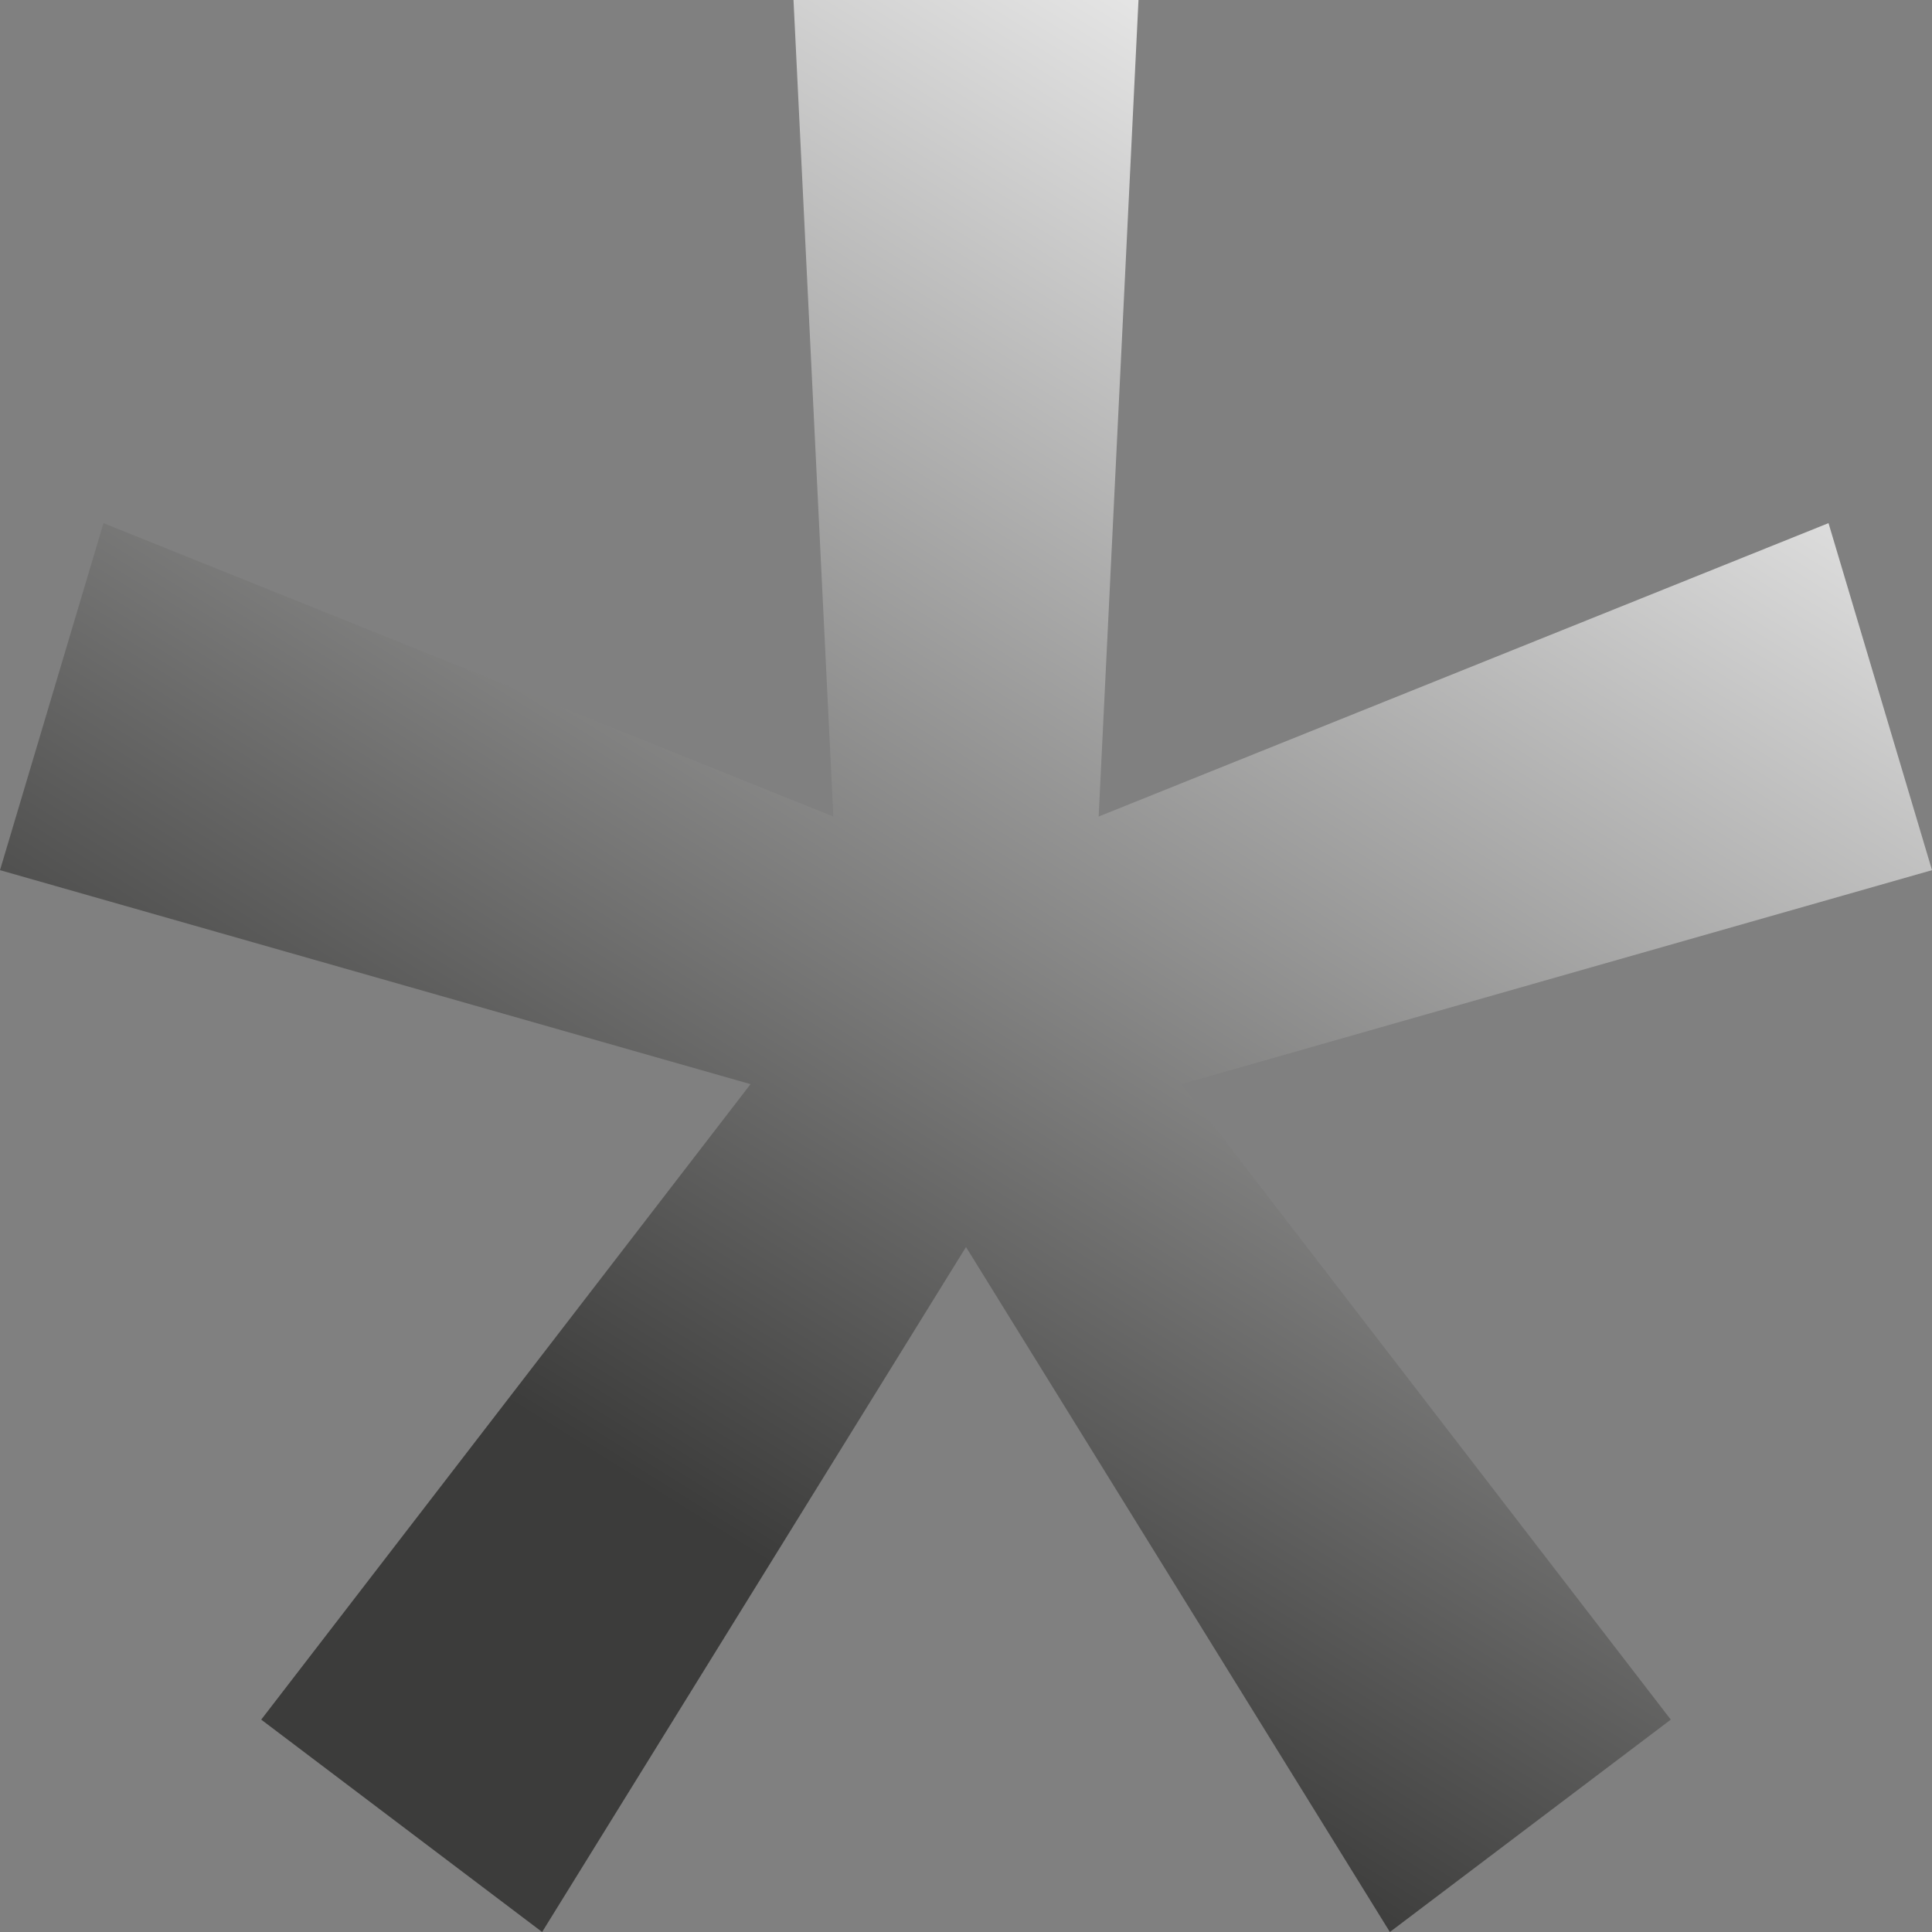 <svg width="53" height="53" viewBox="0 0 53 53" fill="none" xmlns="http://www.w3.org/2000/svg">
<rect x="0" y="0" width="53" height="53" fill="#808080" stroke="none"/>
<path d="M50.161 14.351L53 23.871L27.582 31.118L25.418 24.298L50.161 14.351ZM45.834 47.174L38.128 53L23.796 29.839L29.204 25.576L45.834 47.174ZM14.872 53L7.166 47.174L23.796 25.576L29.204 29.839L14.872 53ZM0 23.871L2.839 14.351L27.582 24.298L25.418 31.118L0 23.871ZM21.768 0H31.232L29.88 27.708H23.12L21.768 0Z" fill="url(#paint0_linear_1_1768)"/>
<defs>
<linearGradient id="paint0_linear_1_1768" x1="43.5" y1="3.2642e-07" x2="18" y2="41" gradientUnits="userSpaceOnUse">
<stop stop-color="white"/>
<stop offset="1" stop-color="#3C3C3B"/>
</linearGradient>
</defs>
</svg>
